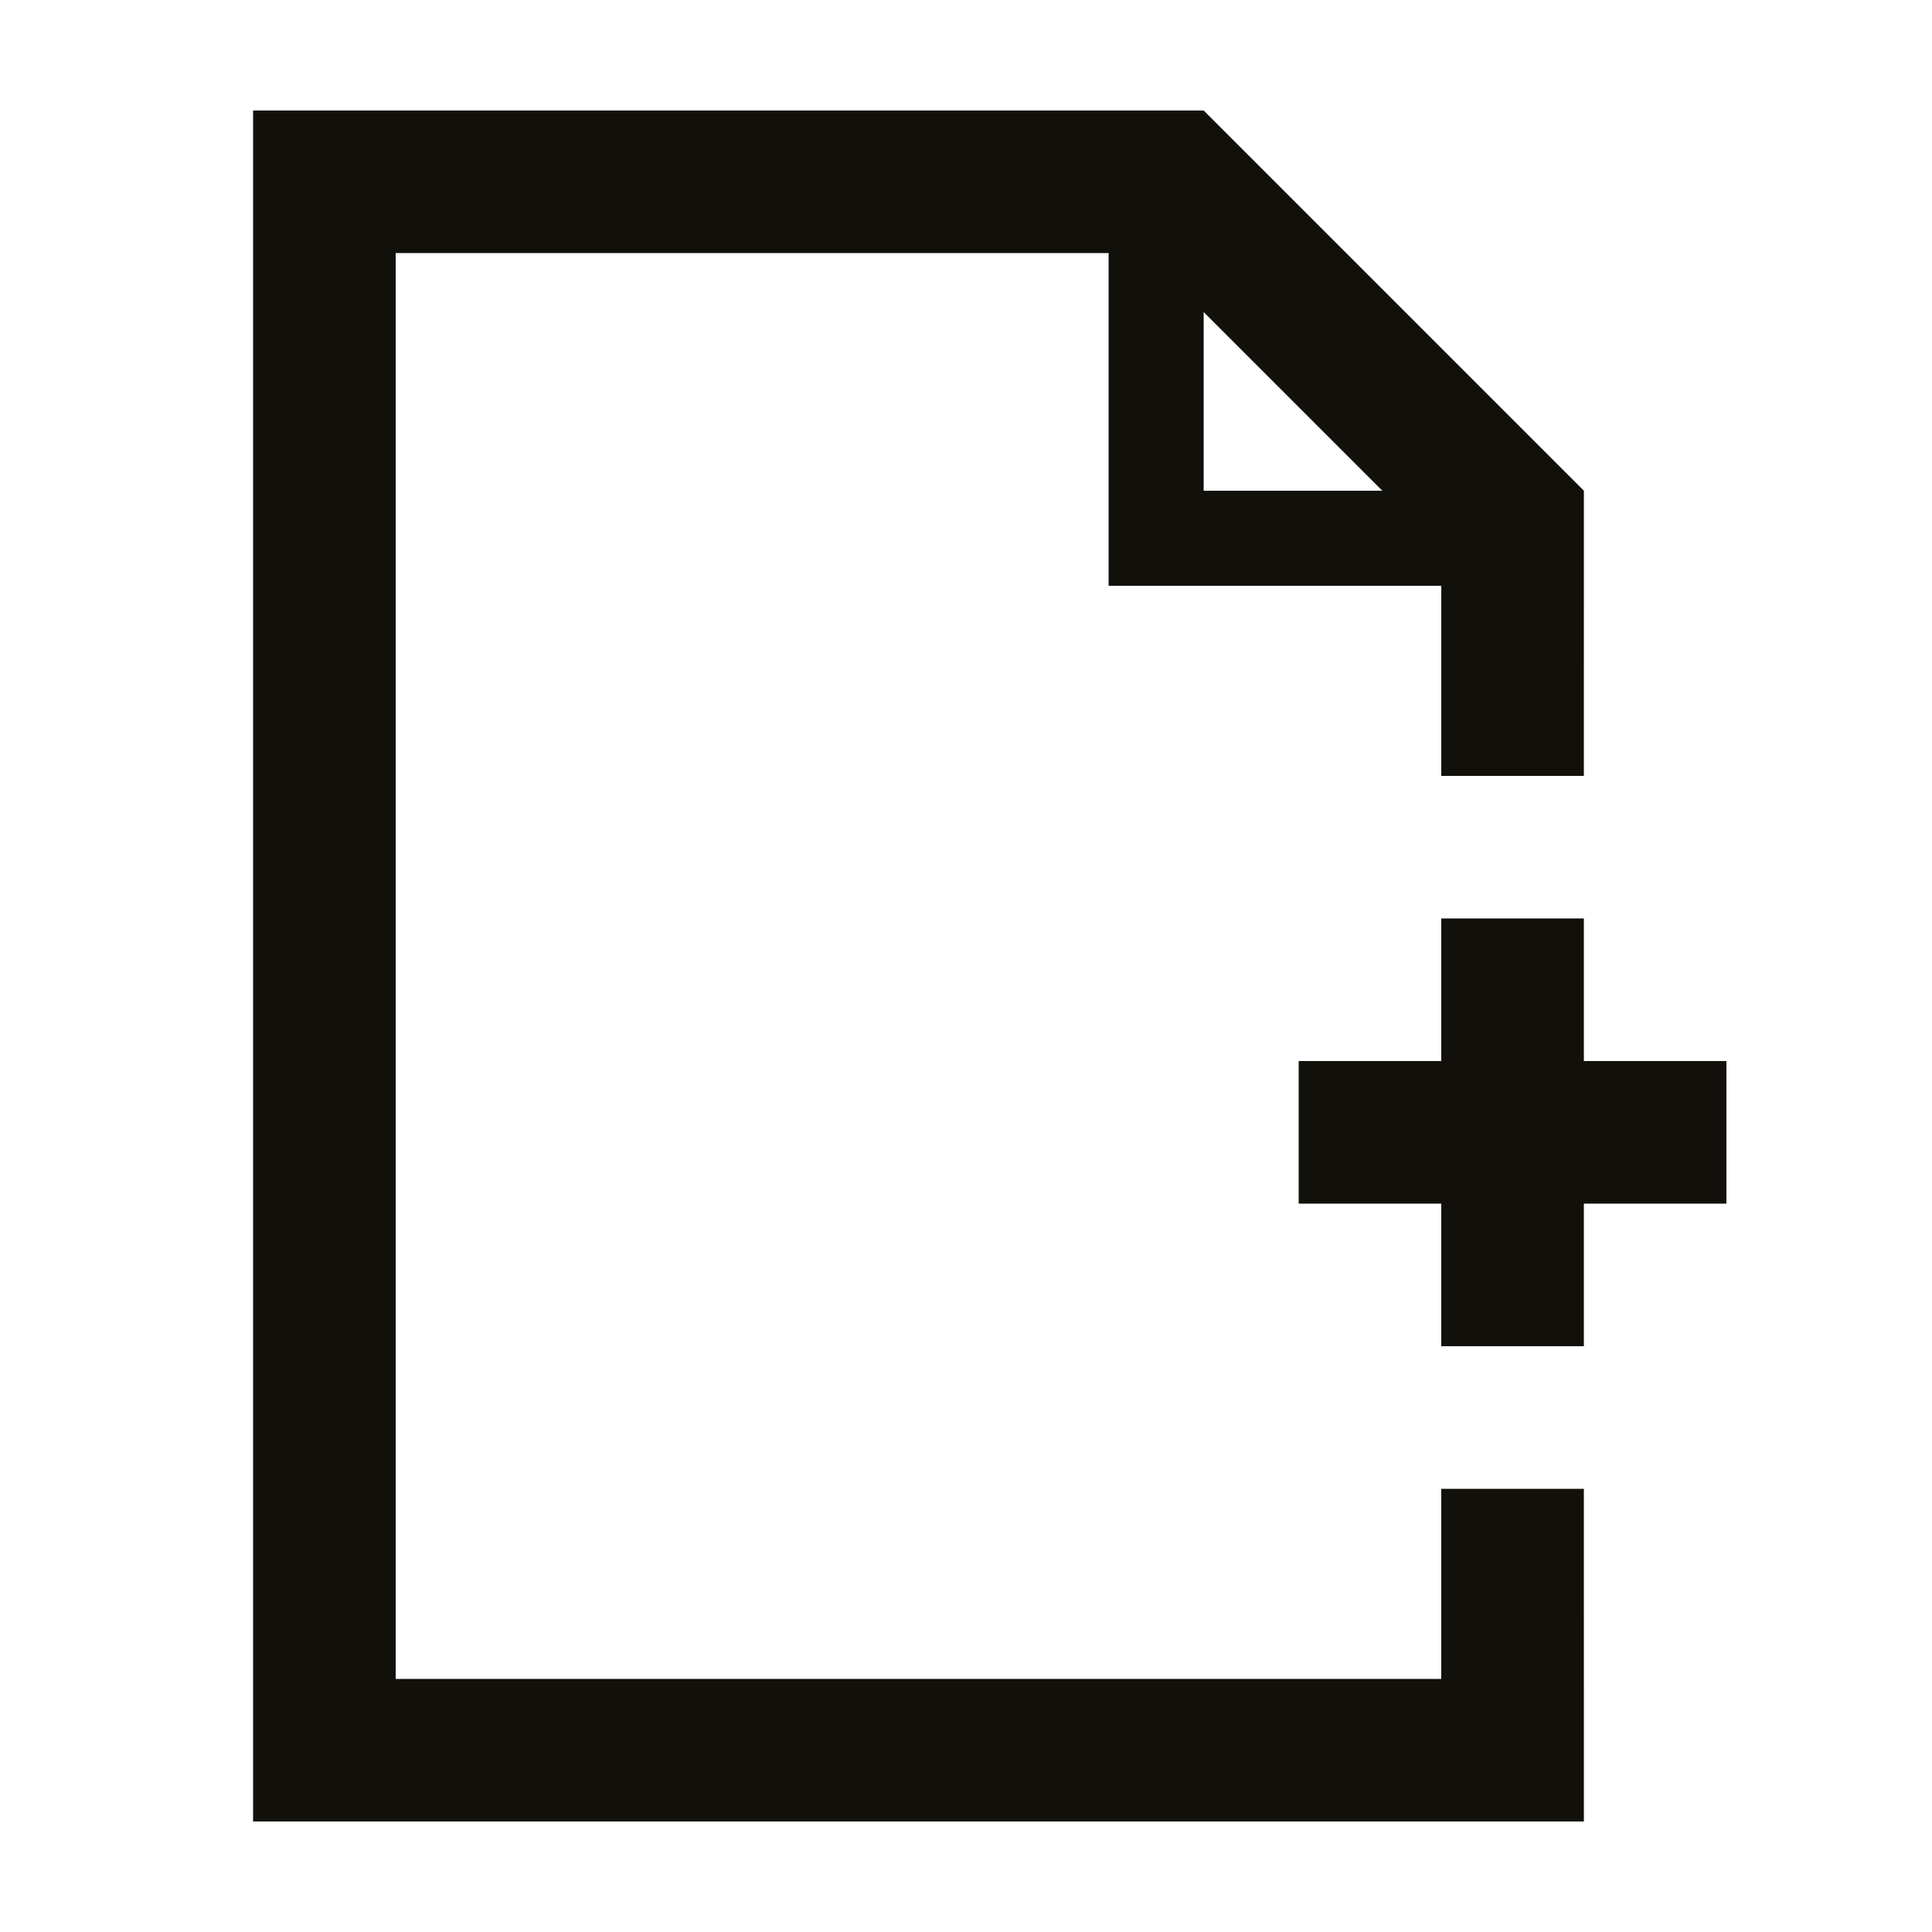 <?xml version="1.0" encoding="UTF-8"?>
<!-- The Best Svg Icon site in the world: iconSvg.co, Visit us! https://iconsvg.co -->
<svg width="800px" height="800px" version="1.1" viewBox="144 144 512 512" xmlns="http://www.w3.org/2000/svg">
 <g fill="#12100a">
  <path d="m563.74 538.55h-37.789v50.383l-277.09-0.004v-377.86h188.93v88.168h88.164v50.383h37.785l0.004-75.574-100.76-100.76h-251.91v453.43h352.67zm-100.76-311.86 47.359 47.359h-47.359z"/>
  <path d="m563.74 500.76v-37.785h37.785v-37.789h-37.785v-37.785h-37.789v37.785h-37.785v37.789h37.785v37.785z"/>
 </g>
</svg>